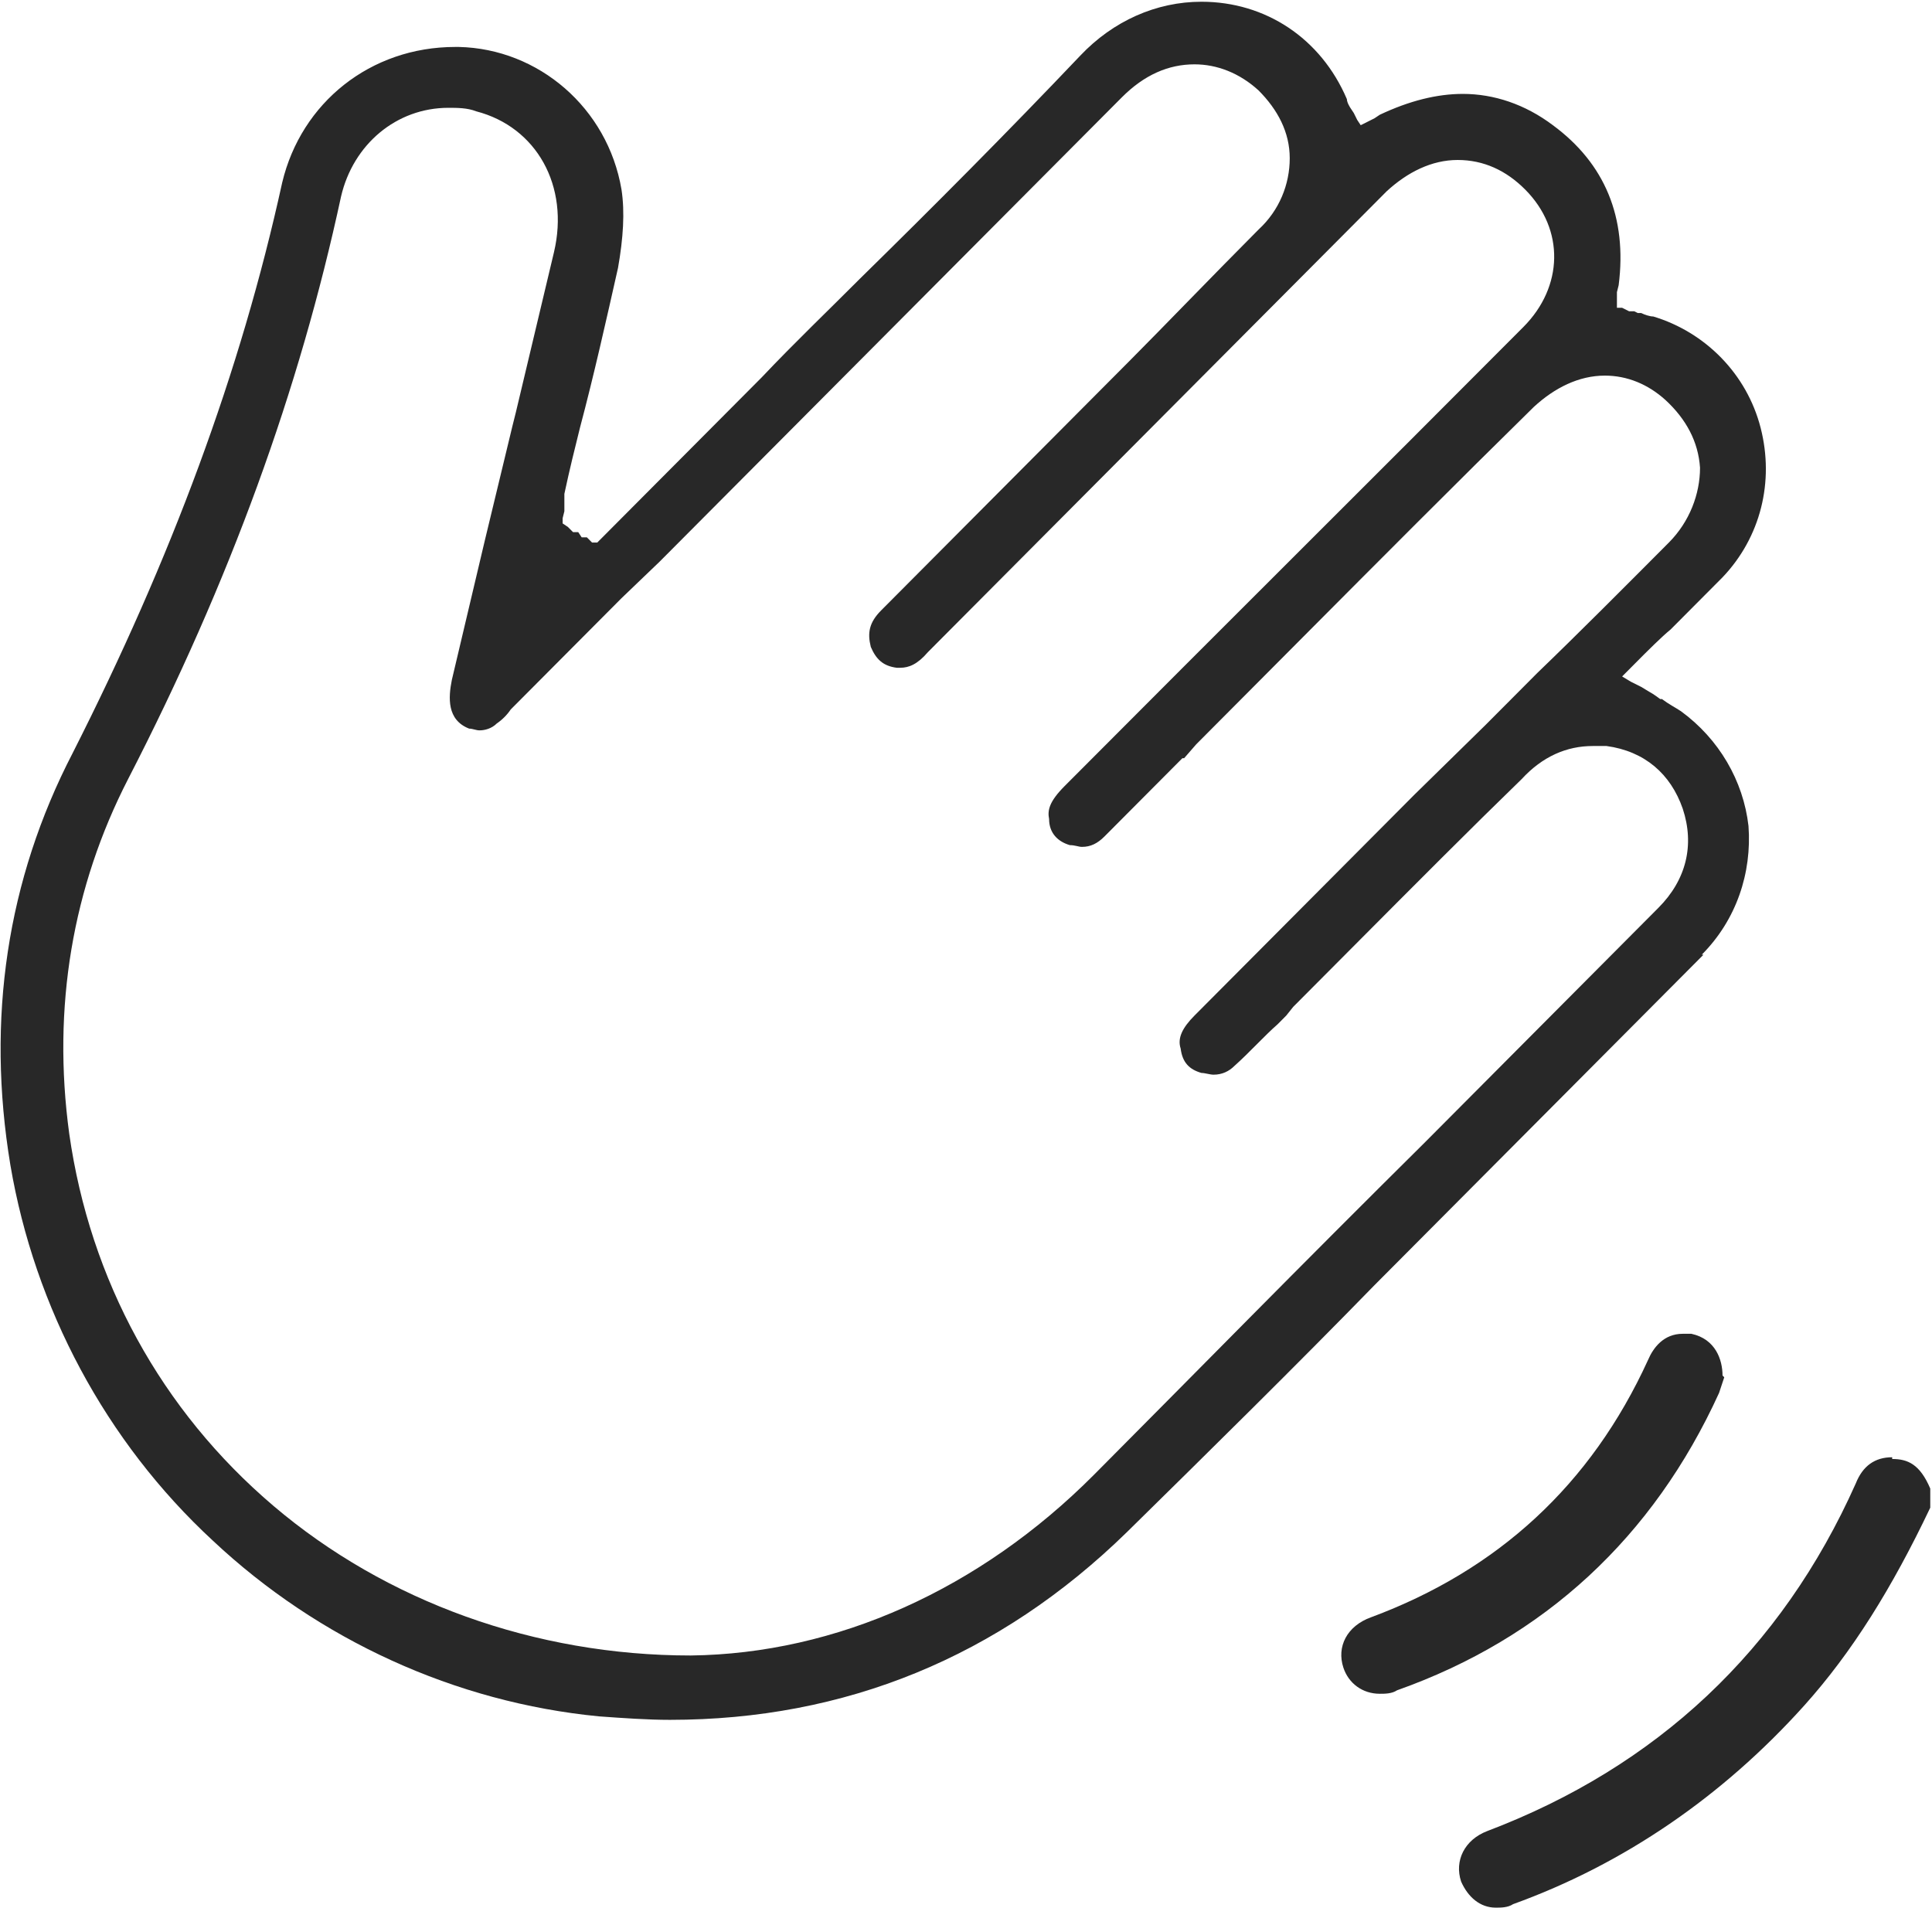<svg xmlns="http://www.w3.org/2000/svg" width="159" height="157" viewBox="0 0 159 157" fill="none">
  <g clip-path="url(#clip0_3687_7984)">
    <path d="M155.723 119.932C154.298 119.932 153.301 120.647 152.731 122.078C146.604 135.818 136.346 145.407 122.384 150.702C120.532 151.418 119.677 153.135 120.247 154.852C120.817 156.14 121.814 156.999 123.096 156.999C123.524 156.999 124.094 156.999 124.521 156.713C133.639 153.421 141.76 147.84 148.457 140.397C152.446 135.961 155.723 130.665 158.857 124.082V122.508C158.002 120.504 157.005 120.075 155.723 120.075V119.932Z" fill="#282828"/>
    <path d="M140.052 78.571C142.901 75.709 144.183 71.844 143.898 67.98C143.471 64.259 141.476 60.824 138.342 58.535C137.914 58.248 137.345 57.962 136.775 57.533H136.632C136.632 57.533 136.062 57.103 135.777 56.96L135.065 56.531L134.21 56.102L133.498 55.672L134.068 55.1L134.78 54.384L135.35 53.812C135.35 53.812 136.775 52.38 137.487 51.808C138.912 50.377 140.337 48.946 141.761 47.514C144.896 44.223 146.035 39.643 144.896 35.206C143.756 30.77 140.337 27.335 136.062 26.047C135.777 26.047 135.35 25.904 135.065 25.761H134.78L134.495 25.617H134.068L133.498 25.331H133.07V24.616V24.043L133.213 23.471C133.925 17.889 132.073 13.453 127.799 10.304C125.519 8.587 122.955 7.728 120.39 7.728C118.253 7.728 115.974 8.3 113.552 9.445L113.124 9.731L112.554 10.018L111.984 10.304L111.699 9.875L111.414 9.302L111.13 8.873C111.13 8.873 110.845 8.443 110.845 8.157C108.707 3.148 104.148 0.143 98.877 0.143C95.172 0.143 91.611 1.717 88.904 4.579C82.92 10.876 76.793 17.03 70.81 22.898C68.245 25.474 65.396 28.194 62.689 31.056C60.409 33.346 57.987 35.779 55.708 38.069L53.998 39.786L50.151 43.65L49.866 43.937L49.439 44.366L49.154 44.652H48.726L48.299 44.223H47.871L47.587 43.793H47.159L46.732 43.364L46.304 43.078V42.648L46.447 42.076V41.647V41.36C46.447 41.217 46.447 40.931 46.447 40.645C46.874 38.641 47.302 36.924 47.729 35.206C48.869 30.913 49.866 26.476 50.863 22.04C51.291 19.607 51.433 17.46 51.148 15.599C50.008 8.873 44.31 4.007 37.756 3.864H37.471C30.49 3.864 24.791 8.443 23.224 15.027C19.804 30.627 14.105 45.94 5.984 61.969C0.57 72.417 -1.139 83.866 0.855 95.888C2.85 107.624 8.691 118.644 17.525 126.802C26.215 134.959 37.471 140.112 49.296 141.257C51.291 141.4 53.285 141.543 55.138 141.543C69.527 141.543 82.207 136.391 92.751 126.086C99.589 119.36 106.57 112.49 113.124 105.763L113.409 105.477C116.116 102.758 119.393 99.466 122.67 96.174C124.522 94.314 126.232 92.597 128.084 90.736C131.646 87.158 136.062 82.721 140.194 78.571H140.052ZM117.256 94.028C106.855 104.332 98.307 113.062 90.043 121.363C80.64 130.809 68.815 136.104 56.847 136.247C44.025 136.247 31.772 131.811 22.511 123.939C13.251 116.068 7.409 105.334 5.699 93.312C4.275 82.865 5.984 72.989 10.543 64.116C18.949 47.801 24.648 32.058 28.068 16.172C29.065 11.878 32.627 8.873 36.901 8.873C37.613 8.873 38.468 8.873 39.181 9.159C44.167 10.447 46.874 15.313 45.592 20.752L42.458 33.918L42.172 35.063L39.893 44.509L37.186 55.958C36.901 57.39 36.759 59.25 38.611 59.966C38.896 59.966 39.181 60.109 39.465 60.109C39.893 60.109 40.463 59.966 40.89 59.536C41.318 59.25 41.745 58.821 42.03 58.391L51.148 49.232L54.283 46.226L66.251 34.205L92.323 8.014C94.175 6.154 96.17 5.295 98.307 5.295C100.159 5.295 102.011 6.01 103.578 7.442C105.146 9.016 106.143 10.876 106.143 13.023C106.143 15.17 105.288 17.317 103.578 18.891C99.732 22.755 95.885 26.762 92.893 29.768L91.468 31.199L91.183 31.485L88.619 34.061L88.049 34.634L80.355 42.362L72.519 50.234C71.522 51.236 71.379 52.094 71.665 53.239C72.092 54.241 72.662 54.813 73.802 54.957H74.087C74.799 54.957 75.511 54.67 76.366 53.669C82.92 47.085 89.616 40.359 96.17 33.775L101.014 28.909L109.99 19.893C111.272 18.605 112.697 17.174 114.121 15.742C115.831 14.168 117.826 13.166 119.963 13.166C122.1 13.166 123.952 14.025 125.519 15.599C128.796 18.891 128.654 23.614 125.377 26.906C113.124 39.214 100.729 51.522 87.621 64.689C86.339 65.977 86.197 66.692 86.339 67.408C86.339 68.553 87.052 69.268 88.049 69.555C88.476 69.555 88.761 69.698 89.046 69.698C89.759 69.698 90.328 69.412 90.898 68.839C92.466 67.265 94.033 65.69 95.6 64.116L96.455 63.257L97.31 62.399H97.452L98.449 61.254L106.713 52.953L107.14 52.524C113.409 46.226 119.82 39.786 126.232 33.489C127.941 31.915 129.936 30.913 132.073 30.913C133.925 30.913 135.635 31.628 137.06 32.916C138.769 34.491 139.767 36.351 139.909 38.498C139.909 40.645 139.054 42.935 137.345 44.652C133.64 48.373 129.793 52.237 126.517 55.386L124.095 57.819L123.667 58.248L122.242 59.679L116.401 65.404L116.116 65.69L115.831 65.977C110.132 71.701 104.148 77.712 98.307 83.58C97.31 84.582 96.882 85.441 97.167 86.299C97.31 87.444 97.879 88.017 98.877 88.303C99.162 88.303 99.589 88.446 99.874 88.446C100.587 88.446 101.156 88.16 101.584 87.731C102.866 86.586 104.006 85.297 105.146 84.296L105.858 83.58L106.428 82.865L111.13 78.142C116.544 72.703 121.103 68.123 125.234 64.116C126.944 62.256 128.939 61.397 131.076 61.397C131.361 61.397 131.788 61.397 132.216 61.397C135.35 61.826 137.487 63.687 138.484 66.549C139.482 69.555 138.769 72.417 136.49 74.707C133.925 77.283 131.218 80.002 128.939 82.292C127.371 83.866 125.804 85.441 124.237 87.015L117.398 93.885L117.256 94.028Z" fill="#282828"/>
    <path d="M141.761 113.206C141.761 111.918 141.191 110.201 139.196 109.771C138.911 109.771 138.769 109.771 138.484 109.771C136.917 109.771 136.062 110.916 135.634 111.918C130.933 122.223 123.239 129.235 112.839 133.1C110.844 133.815 109.989 135.533 110.559 137.25C110.986 138.538 112.126 139.397 113.551 139.397C113.978 139.397 114.548 139.397 114.976 139.111C127.086 134.817 136.062 126.516 141.476 114.637C141.618 114.208 141.761 113.779 141.903 113.349L141.761 113.206Z" fill="#282828"/>
  </g>
  <defs>
    <clipPath id="clip0_3687_7984">
      <rect width="159" height="157" fill="white"/>
    </clipPath>
  </defs>
</svg>